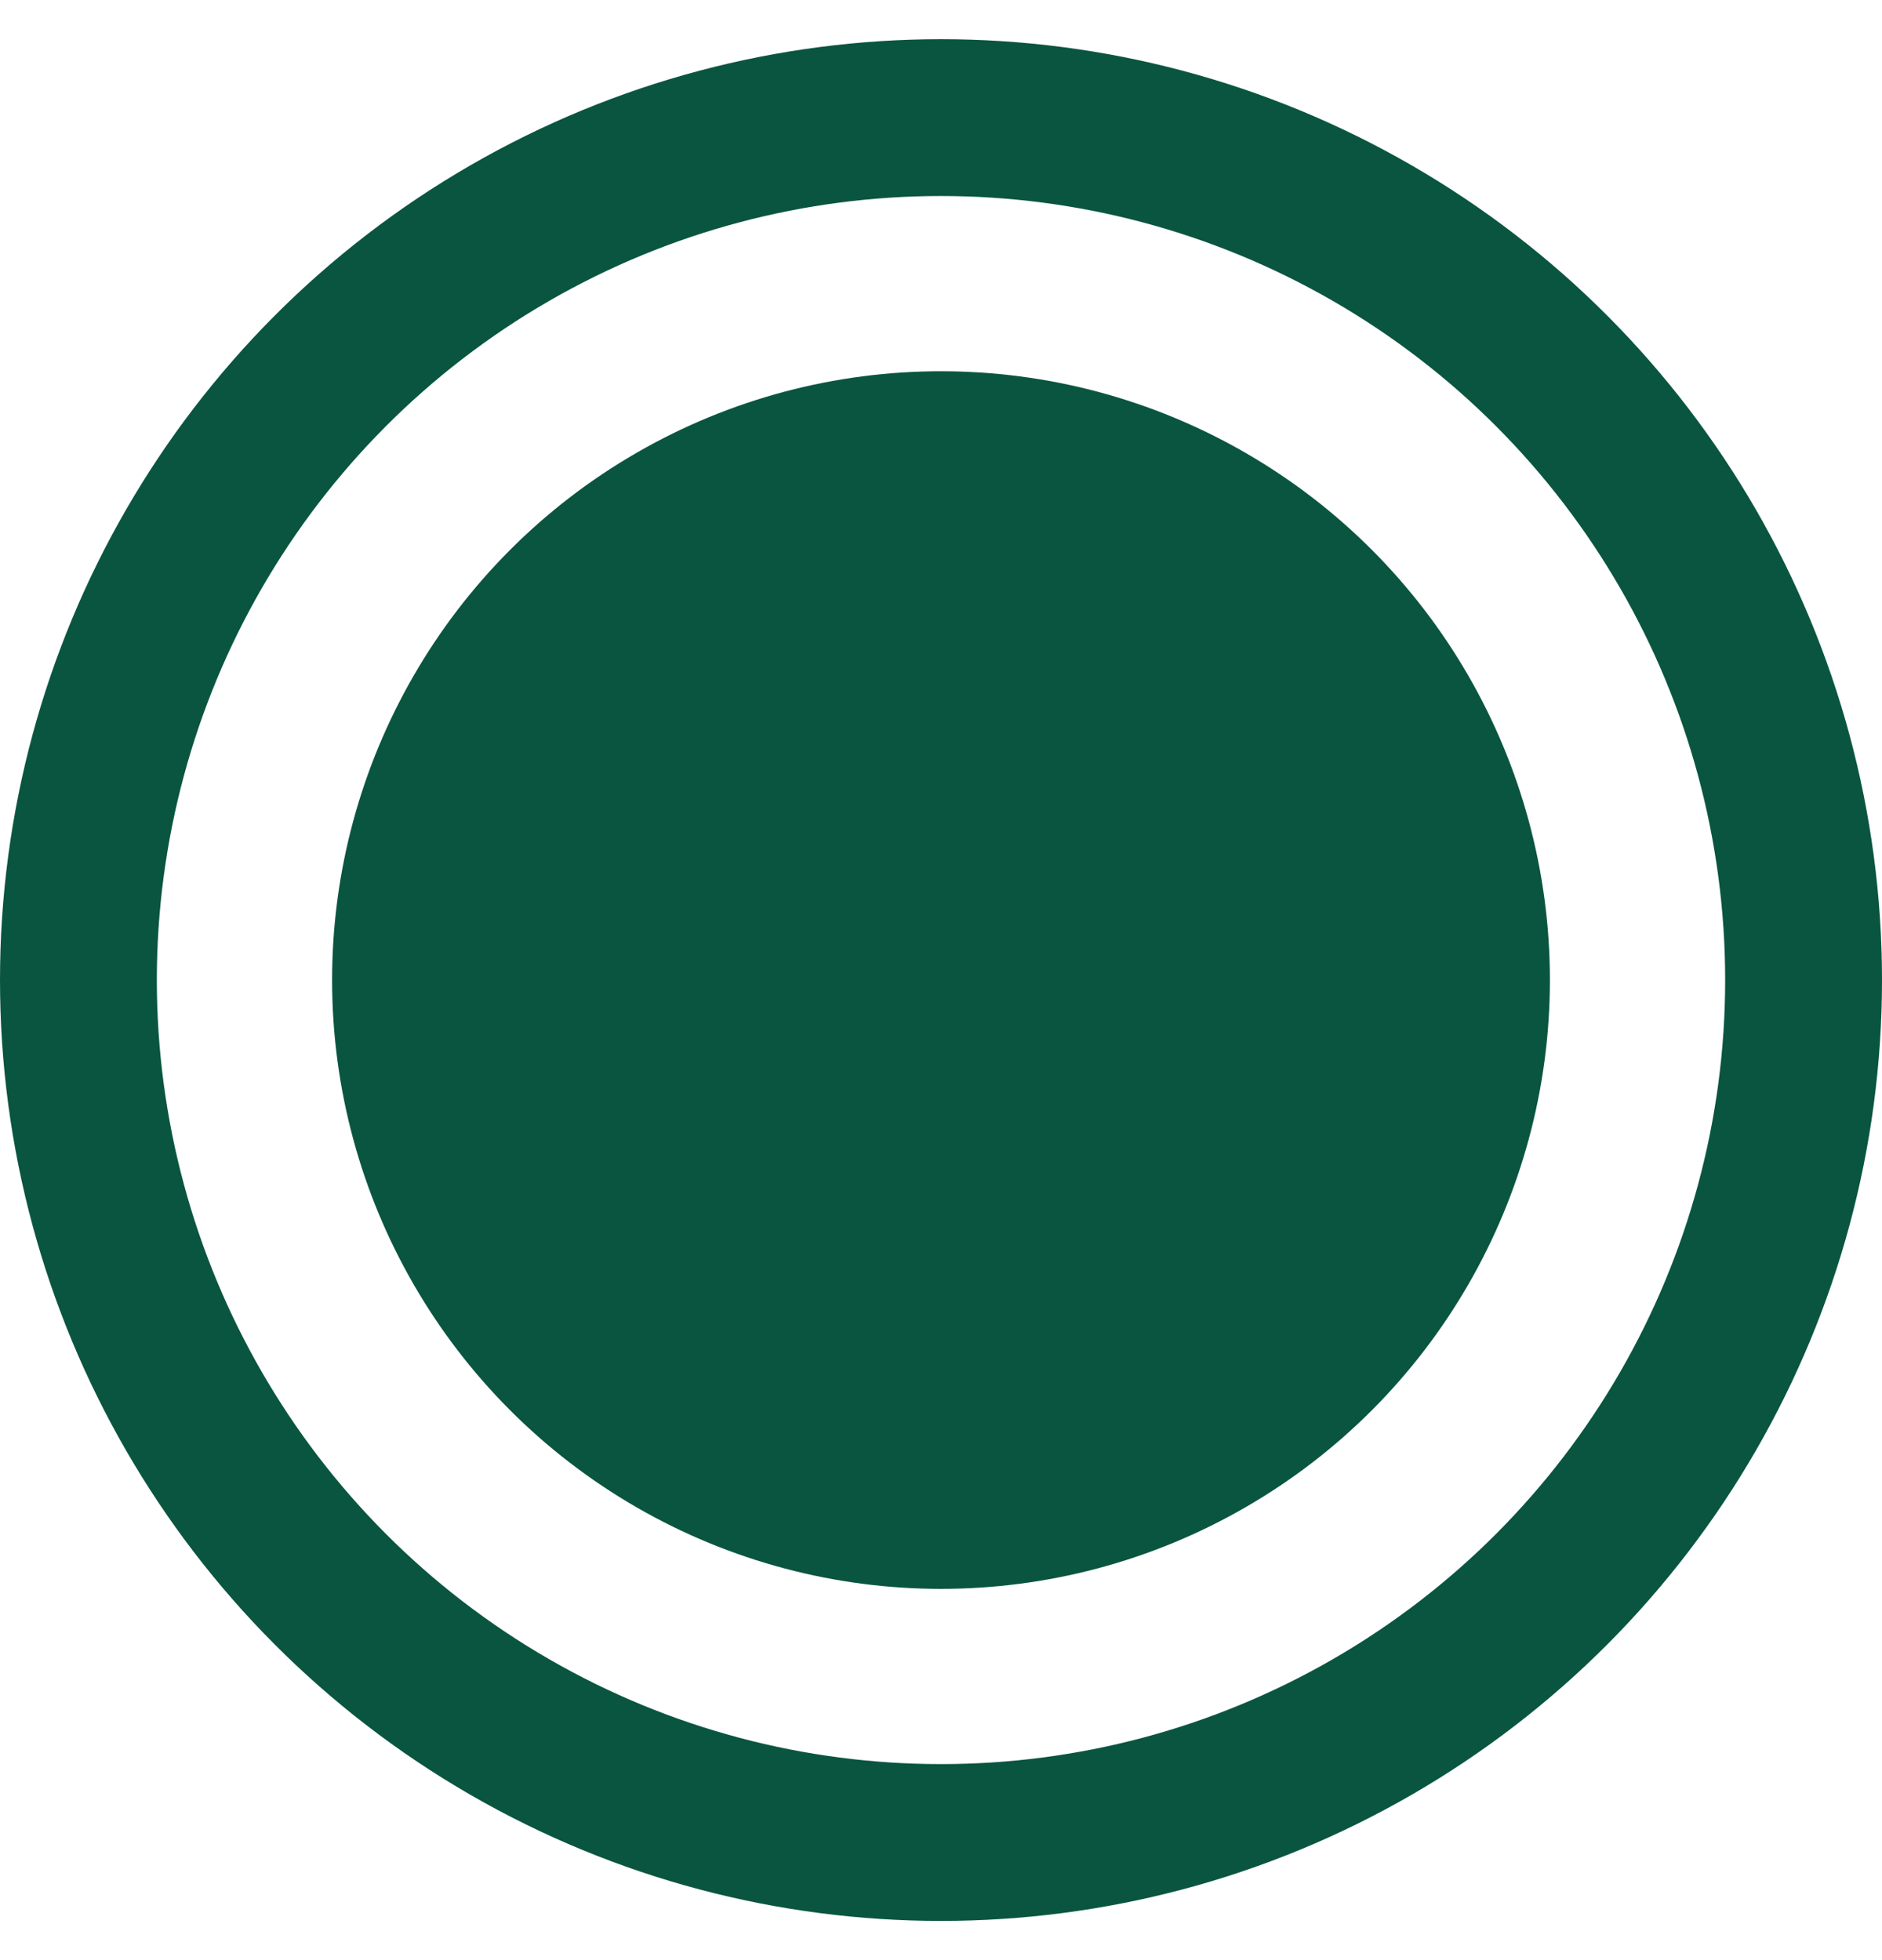 <?xml version="1.0" encoding="UTF-8"?>
<svg xmlns="http://www.w3.org/2000/svg" width="24" height="25" viewBox="0 0 24 25" fill="none">
  <circle cx="12" cy="12.5" r="7.765" fill="#095540"></circle>
  <circle cx="12" cy="12.5" r="11" stroke="#095540" stroke-width="2"></circle>
</svg>
